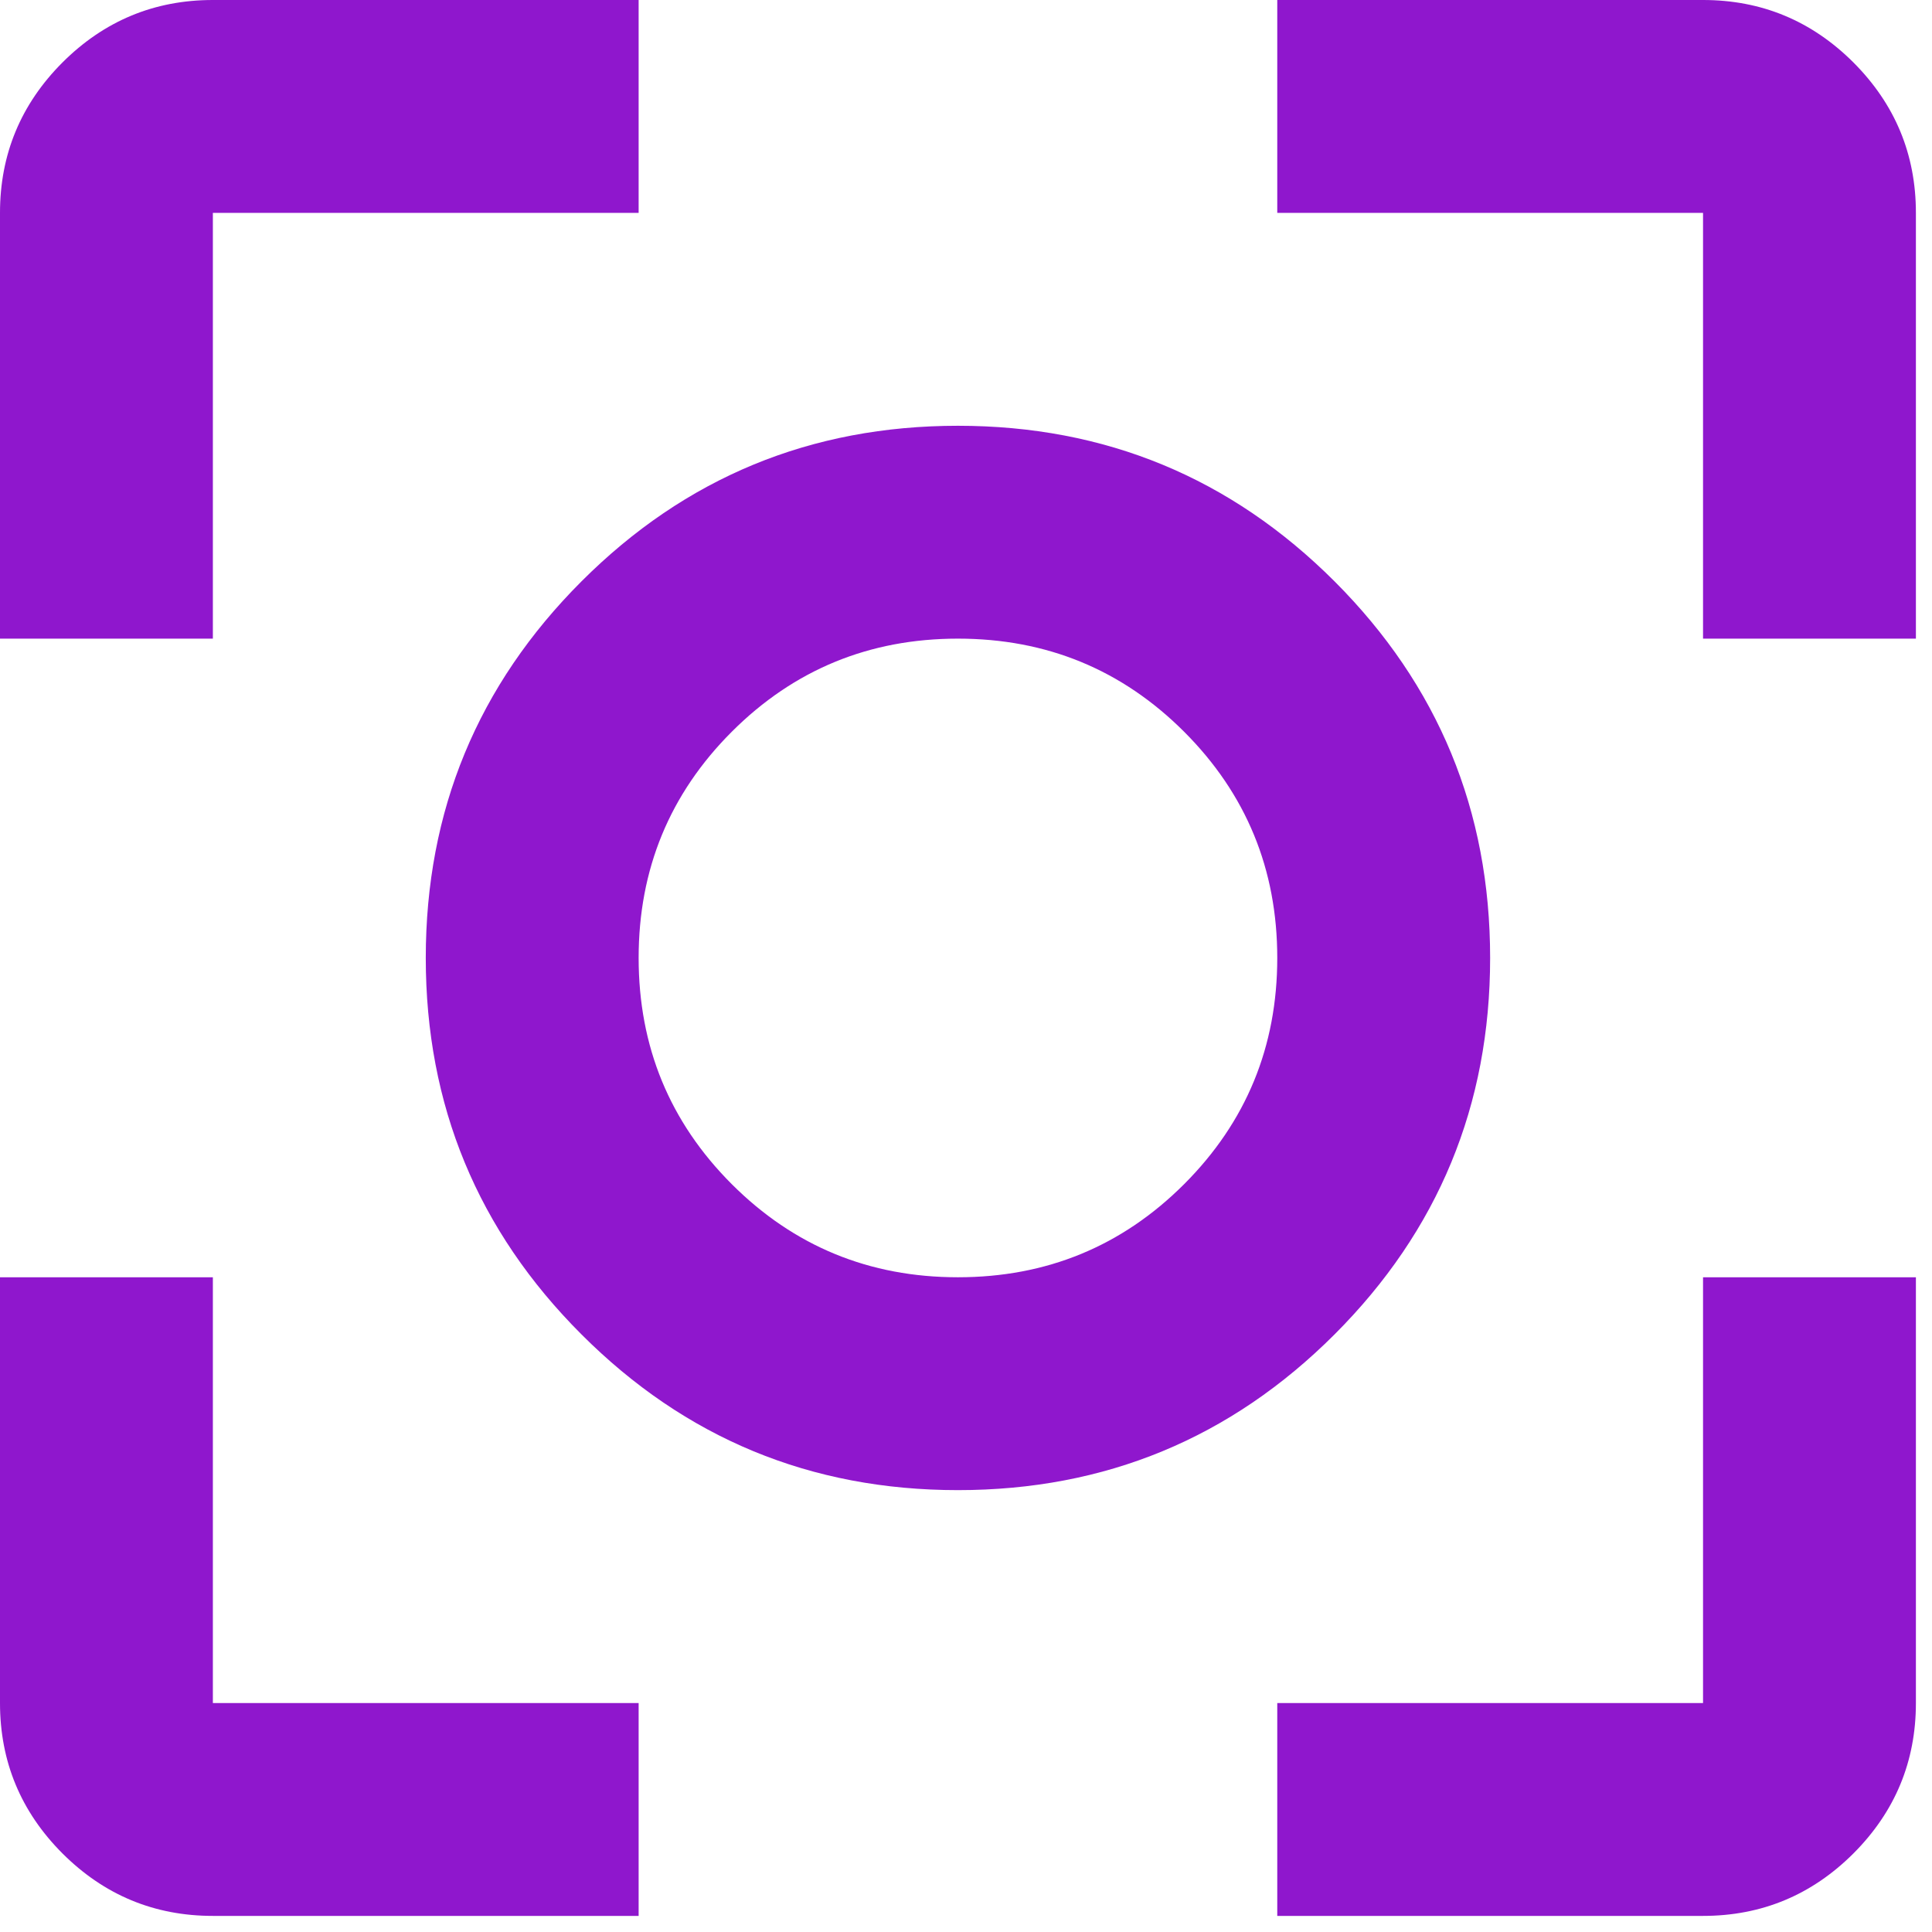 <?xml version="1.0" encoding="utf-8"?>
<svg xmlns="http://www.w3.org/2000/svg" fill="none" height="100%" overflow="visible" preserveAspectRatio="none" style="display: block;" viewBox="0 0 45 45" width="100%">
<path d="M22.312 34.708C18.883 34.708 15.96 33.499 13.544 31.081C11.126 28.665 9.917 25.742 9.917 22.312C9.917 18.883 11.126 15.959 13.544 13.541C15.96 11.125 18.883 9.917 22.312 9.917C25.742 9.917 28.666 11.125 31.084 13.541C33.5 15.959 34.708 18.883 34.708 22.312C34.708 25.742 33.5 28.665 31.084 31.081C28.666 33.499 25.742 34.708 22.312 34.708ZM0 14.875V4.958C0 3.595 0.485 2.427 1.455 1.455C2.427 0.485 3.595 0 4.958 0H14.875V4.958H4.958V14.875H0ZM14.875 44.625H4.958C3.595 44.625 2.427 44.14 1.455 43.17C0.485 42.198 0 41.03 0 39.667V29.75H4.958V39.667H14.875V44.625ZM29.75 44.625V39.667H39.667V29.75H44.625V39.667C44.625 41.03 44.14 42.198 43.17 43.17C42.198 44.14 41.03 44.625 39.667 44.625H29.75ZM39.667 14.875V4.958H29.75V0H39.667C41.03 0 42.198 0.485 43.17 1.455C44.14 2.427 44.625 3.595 44.625 4.958V14.875H39.667ZM22.312 29.75C24.378 29.75 26.134 29.027 27.581 27.581C29.027 26.134 29.75 24.378 29.75 22.312C29.75 20.247 29.027 18.491 27.581 17.044C26.134 15.598 24.378 14.875 22.312 14.875C20.247 14.875 18.491 15.598 17.044 17.044C15.598 18.491 14.875 20.247 14.875 22.312C14.875 24.378 15.598 26.134 17.044 27.581C18.491 29.027 20.247 29.75 22.312 29.75Z" fill="#8F17CD" id="Vector"/>
</svg>